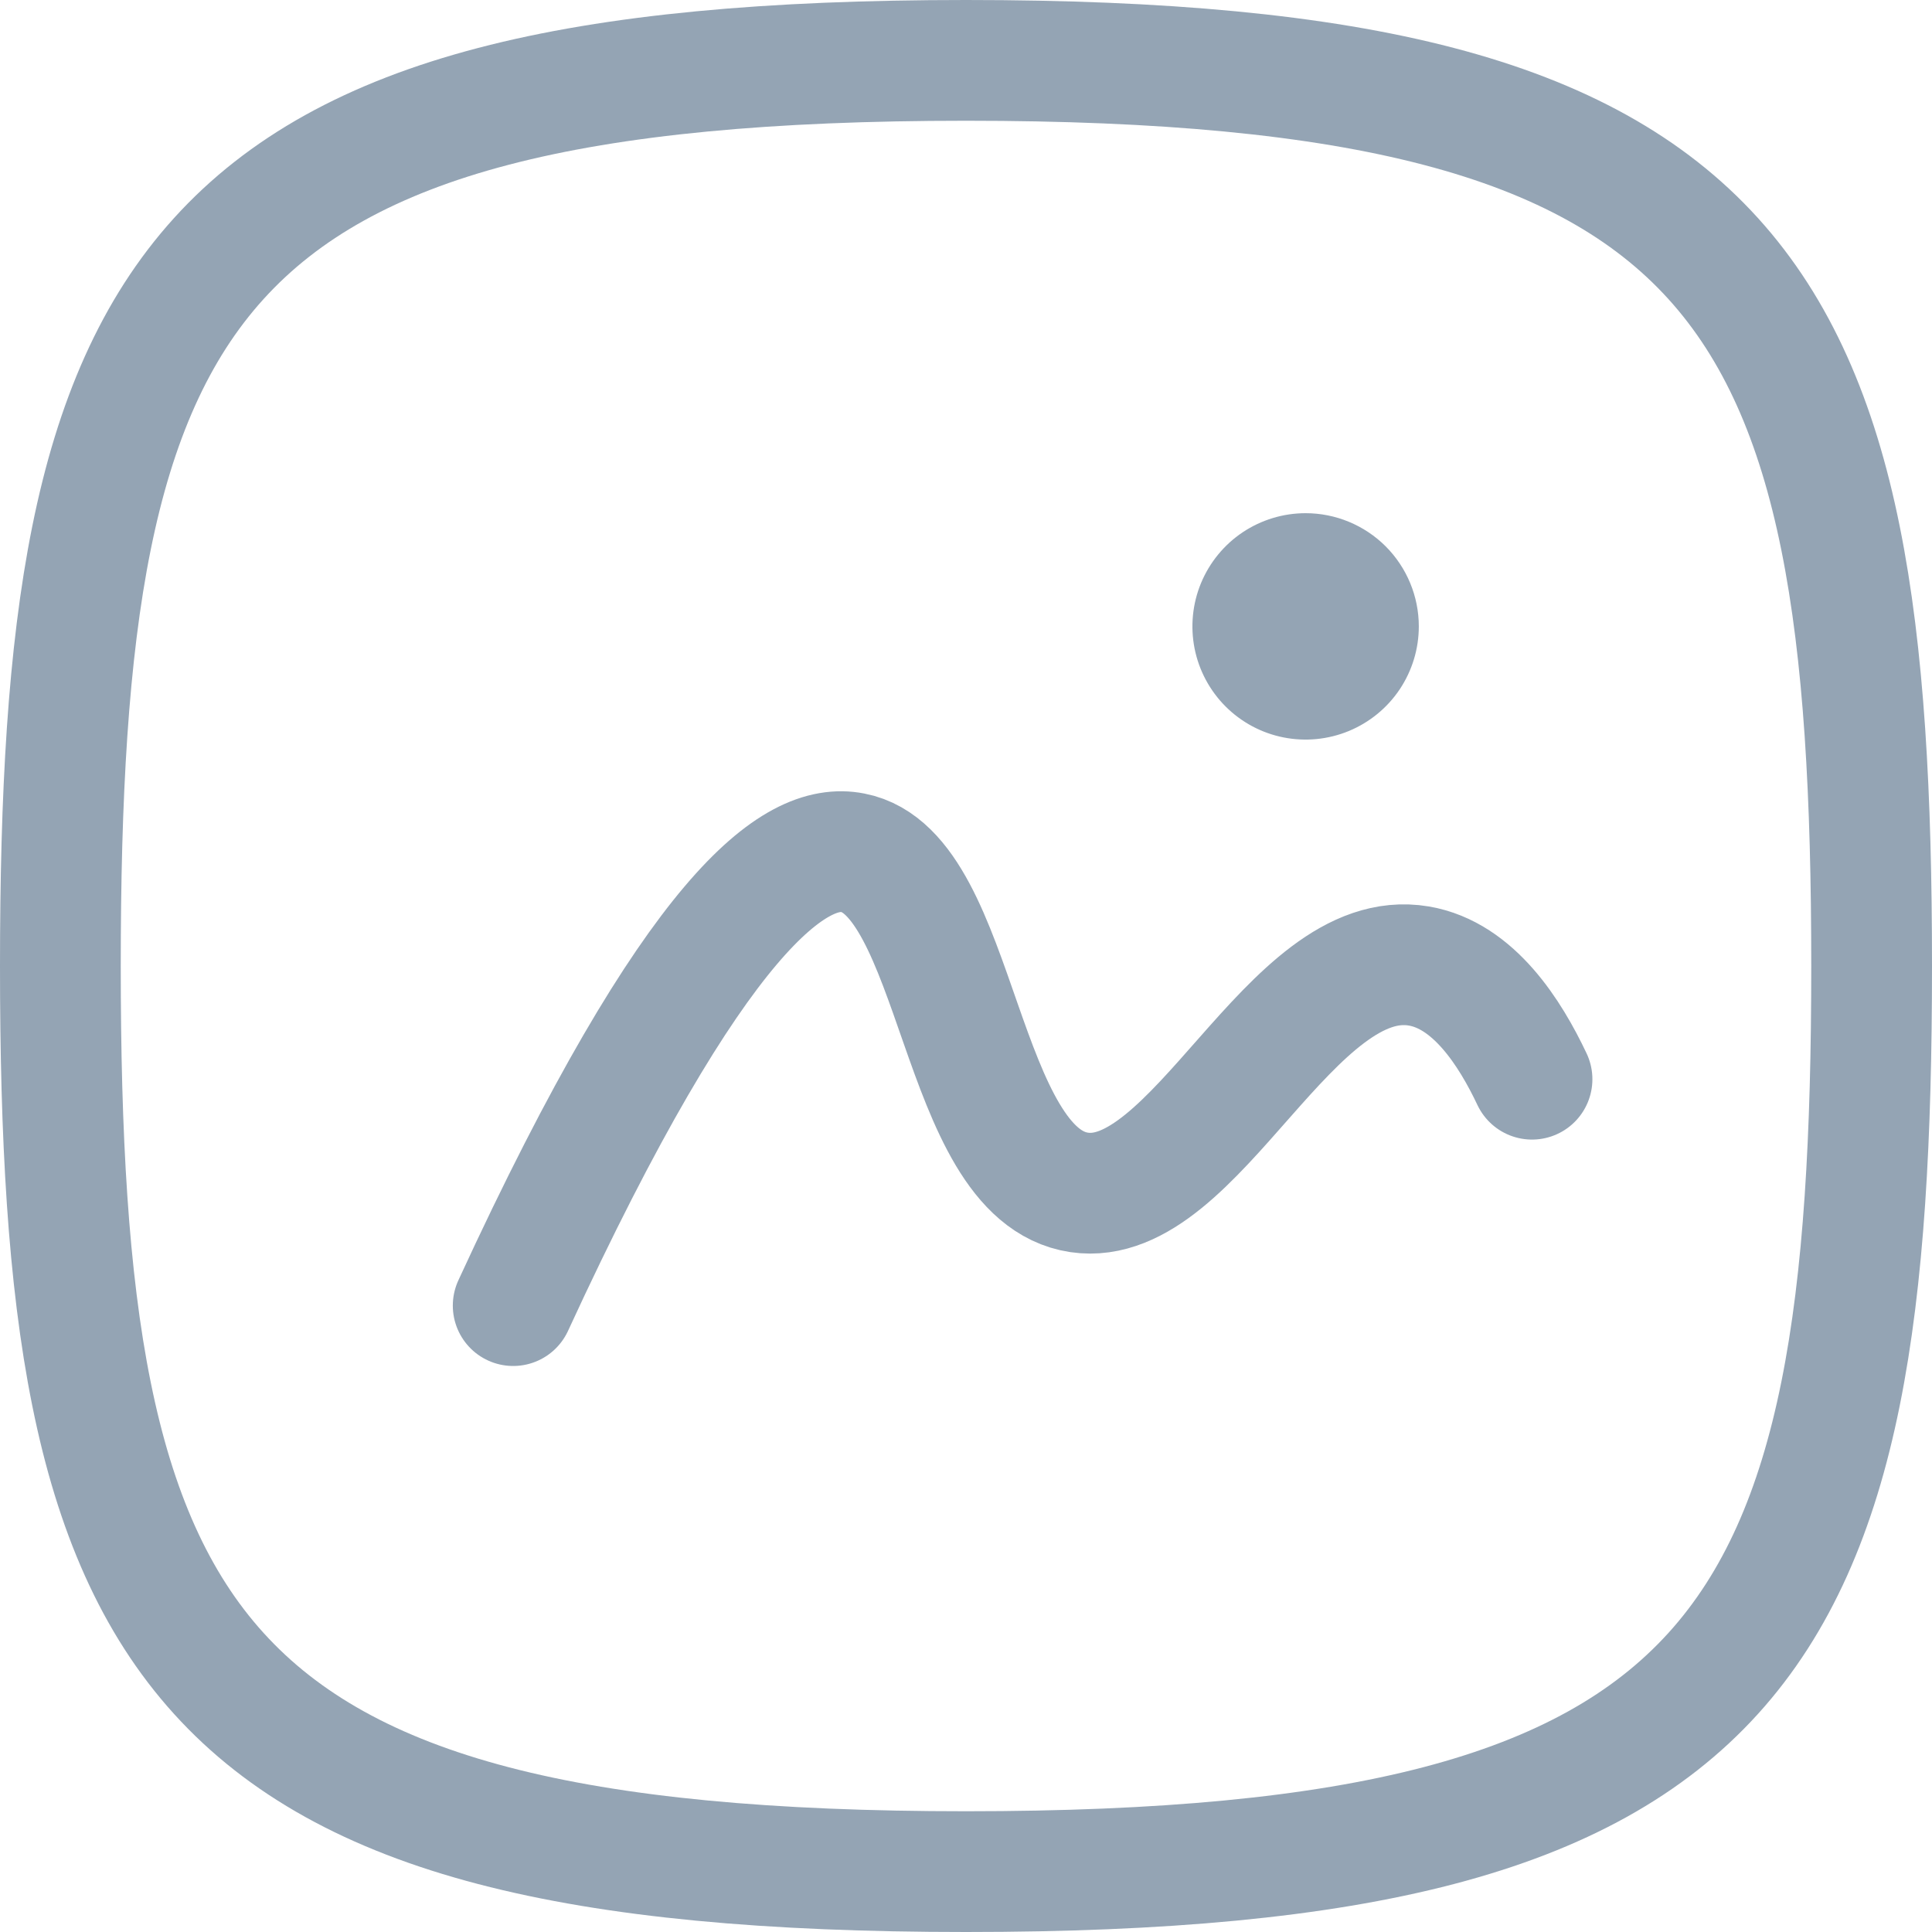 <svg width="32" height="32" viewBox="0 0 32 32" fill="none" xmlns="http://www.w3.org/2000/svg">
<path fill-rule="evenodd" clip-rule="evenodd" d="M16 31C3.001 31 1 27.25 1 16C1 4.75 3.001 1 16 1C28.999 1 31 4.75 31 16C31 27.25 28.999 31 16 31Z" stroke="#94A4B4" stroke-width="2" stroke-linecap="round" stroke-linejoin="round"/>
<path d="M8.5 21.625C11.541 15.023 13.188 13.938 14.125 14.125C15.899 14.464 15.865 19.452 17.875 19.75C19.81 20.037 21.372 15.64 23.5 16C24.409 16.154 25.013 17.11 25.375 17.875" stroke="#94A4B4" stroke-width="2" stroke-linecap="round" stroke-linejoin="round"/>
<path fill-rule="evenodd" clip-rule="evenodd" d="M23.5 10.375C23.5 10.746 23.39 11.108 23.184 11.417C22.978 11.725 22.685 11.965 22.343 12.107C22 12.249 21.623 12.286 21.259 12.214C20.895 12.142 20.561 11.963 20.299 11.701C20.037 11.439 19.858 11.104 19.786 10.741C19.714 10.377 19.751 10 19.893 9.657C20.035 9.315 20.275 9.022 20.583 8.816C20.892 8.61 21.254 8.5 21.625 8.5C22.122 8.5 22.599 8.698 22.951 9.049C23.302 9.401 23.5 9.878 23.5 10.375Z" fill="#94A4B4"/>
</svg>
